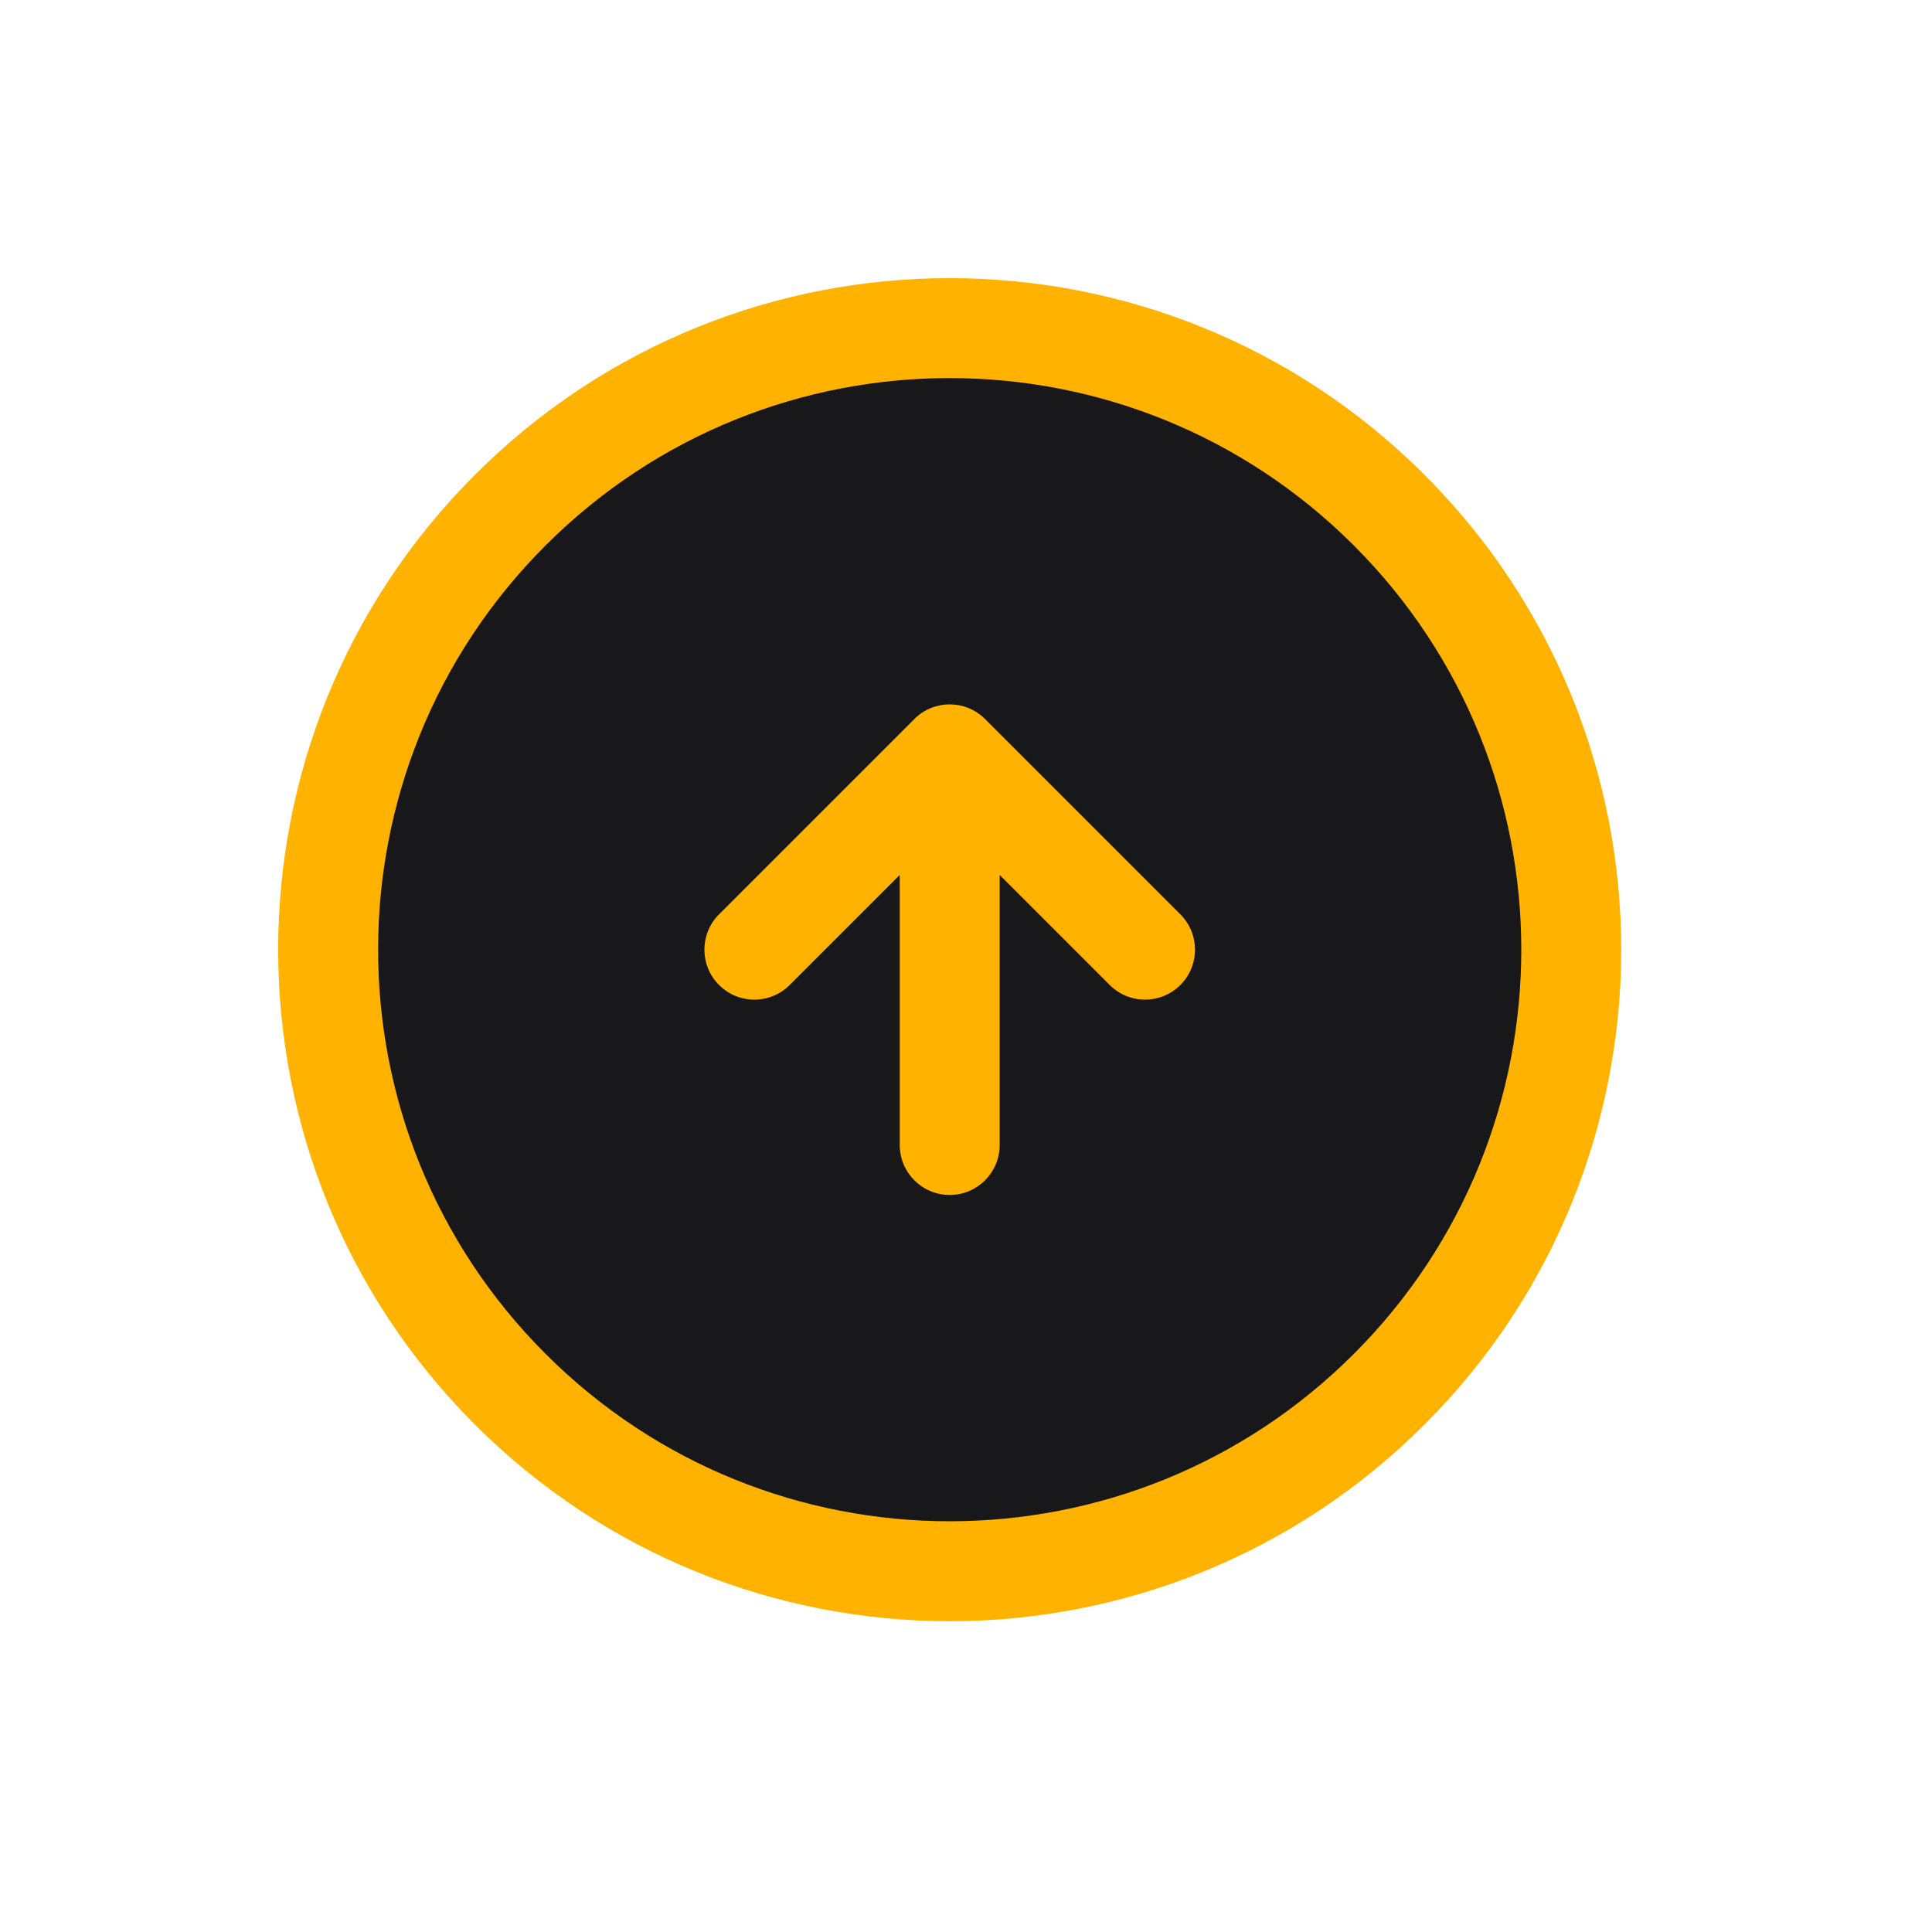 <svg width="58" height="58" viewBox="0 0 58 58" fill="none" xmlns="http://www.w3.org/2000/svg">
<path d="M15.316 41.704C22.603 48.991 34.418 48.991 41.705 41.704C48.992 34.417 48.992 22.602 41.705 15.315C34.418 8.028 22.603 8.028 15.316 15.315C8.029 22.602 8.029 34.417 15.316 41.704Z" fill="#18171A"/>
<path d="M40.645 40.643C47.346 33.942 47.345 23.077 40.644 16.376C33.943 9.675 23.078 9.675 16.377 16.376C9.676 23.077 9.676 33.942 16.377 40.643C23.078 47.345 33.944 47.345 40.645 40.643ZM42.766 42.765C34.893 50.638 22.128 50.638 14.255 42.765C6.383 34.892 6.383 22.127 14.256 14.255C22.129 6.382 34.893 6.382 42.765 14.255C50.638 22.127 50.639 34.892 42.766 42.765Z" fill="#FFB200"/>
<path d="M34.375 28.51L28.511 22.645ZM28.511 22.645L22.647 28.51ZM28.511 22.645V34.374Z" fill="#18171A"/>
<path d="M21.586 27.449L27.45 21.585C28.036 20.999 28.986 20.999 29.571 21.585L35.435 27.449C36.021 28.035 36.021 28.985 35.435 29.57C34.85 30.156 33.9 30.156 33.314 29.57L30.011 26.267V34.374C30.011 35.202 29.339 35.874 28.511 35.874C27.682 35.874 27.011 35.202 27.011 34.374V26.267L23.707 29.57C23.122 30.156 22.172 30.156 21.586 29.57C21 28.985 21 28.035 21.586 27.449Z" fill="#FFB200"/>
</svg>
